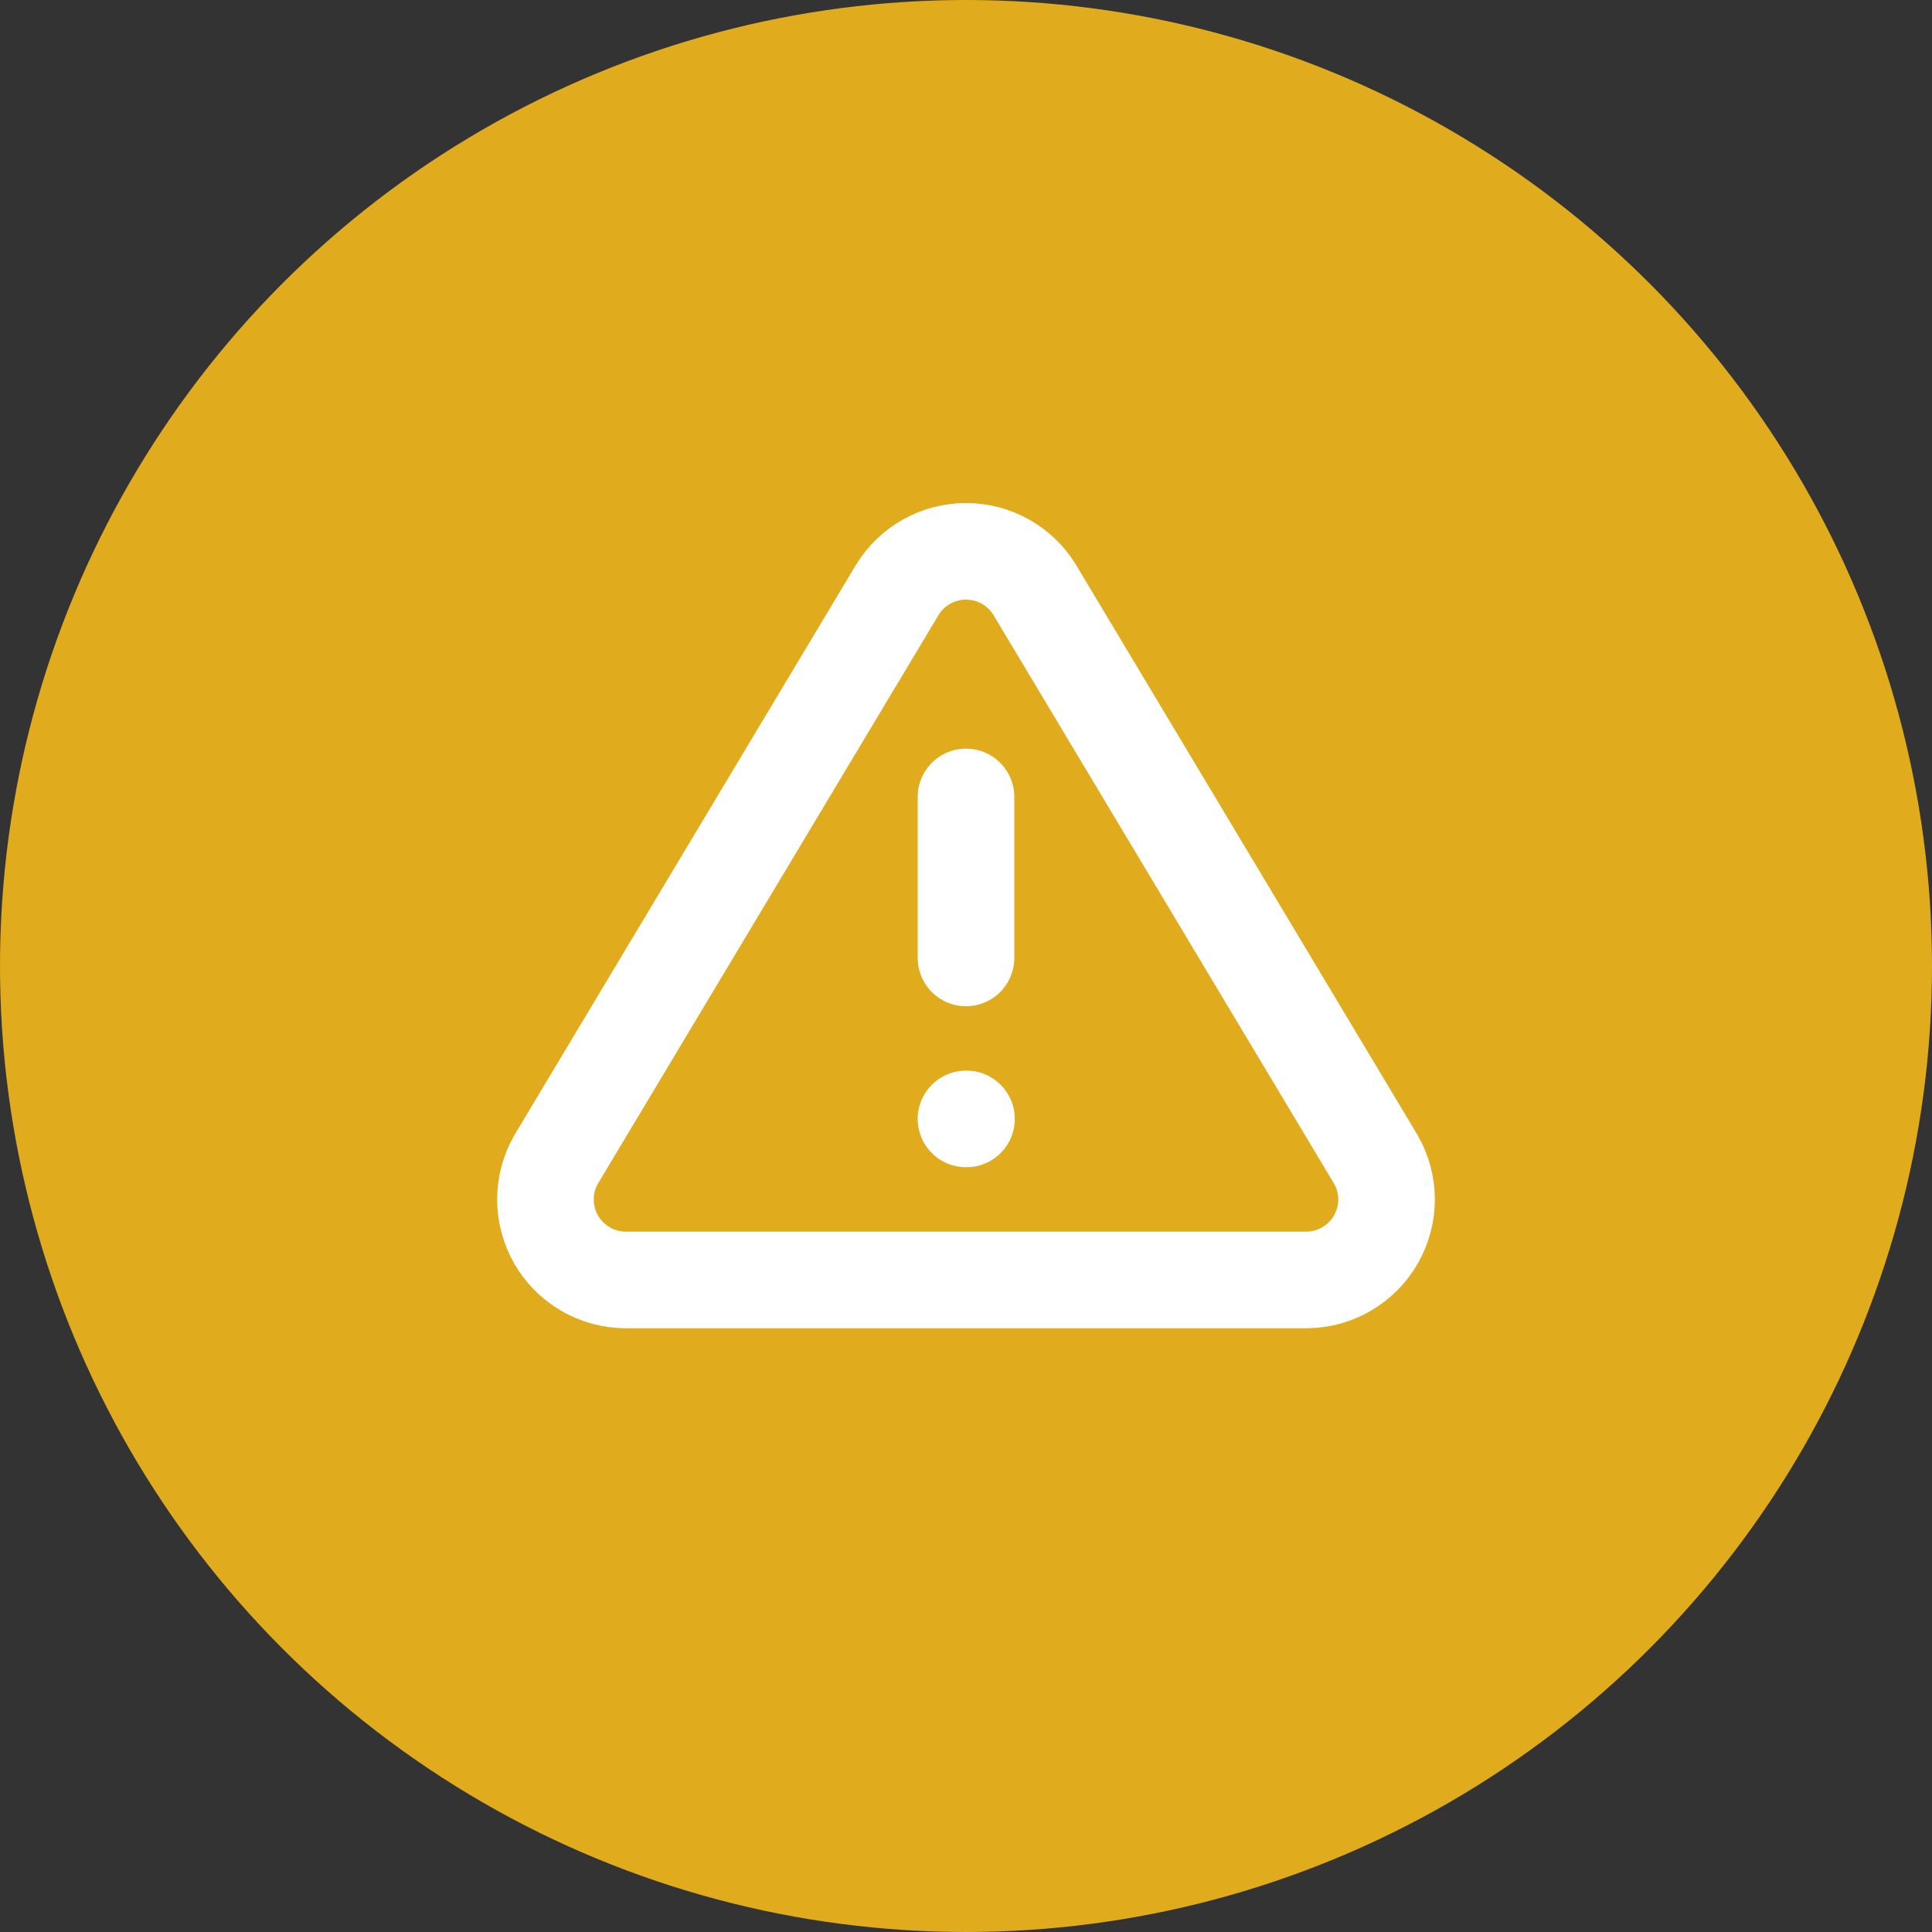 <svg width="40" height="40" viewBox="0 0 40 40" fill="none" xmlns="http://www.w3.org/2000/svg">
<rect x="0" y="0" width="40" height="40" fill="#333333" stroke="none"/>
<circle cx="20" cy="20" r="20" fill="#E1AB1E"/>
<path d="M18.575 12.217L11.517 24C11.371 24.252 11.294 24.538 11.293 24.829C11.293 25.12 11.368 25.406 11.512 25.659C11.656 25.912 11.864 26.122 12.115 26.27C12.366 26.418 12.651 26.497 12.942 26.5H27.058C27.349 26.497 27.635 26.418 27.885 26.27C28.136 26.122 28.344 25.912 28.488 25.659C28.632 25.406 28.708 25.12 28.707 24.829C28.706 24.538 28.629 24.252 28.483 24L21.425 12.217C21.277 11.972 21.067 11.769 20.818 11.629C20.568 11.488 20.287 11.415 20 11.415C19.714 11.415 19.432 11.488 19.183 11.629C18.933 11.769 18.724 11.972 18.575 12.217Z" stroke="white" stroke-width="2" stroke-linecap="round" stroke-linejoin="round"/>
<path d="M20 16.5V19.833" stroke="white" stroke-width="2" stroke-linecap="round" stroke-linejoin="round"/>
<path d="M20 23.166H20.01" stroke="white" stroke-width="2" stroke-linecap="round" stroke-linejoin="round"/>
</svg>
